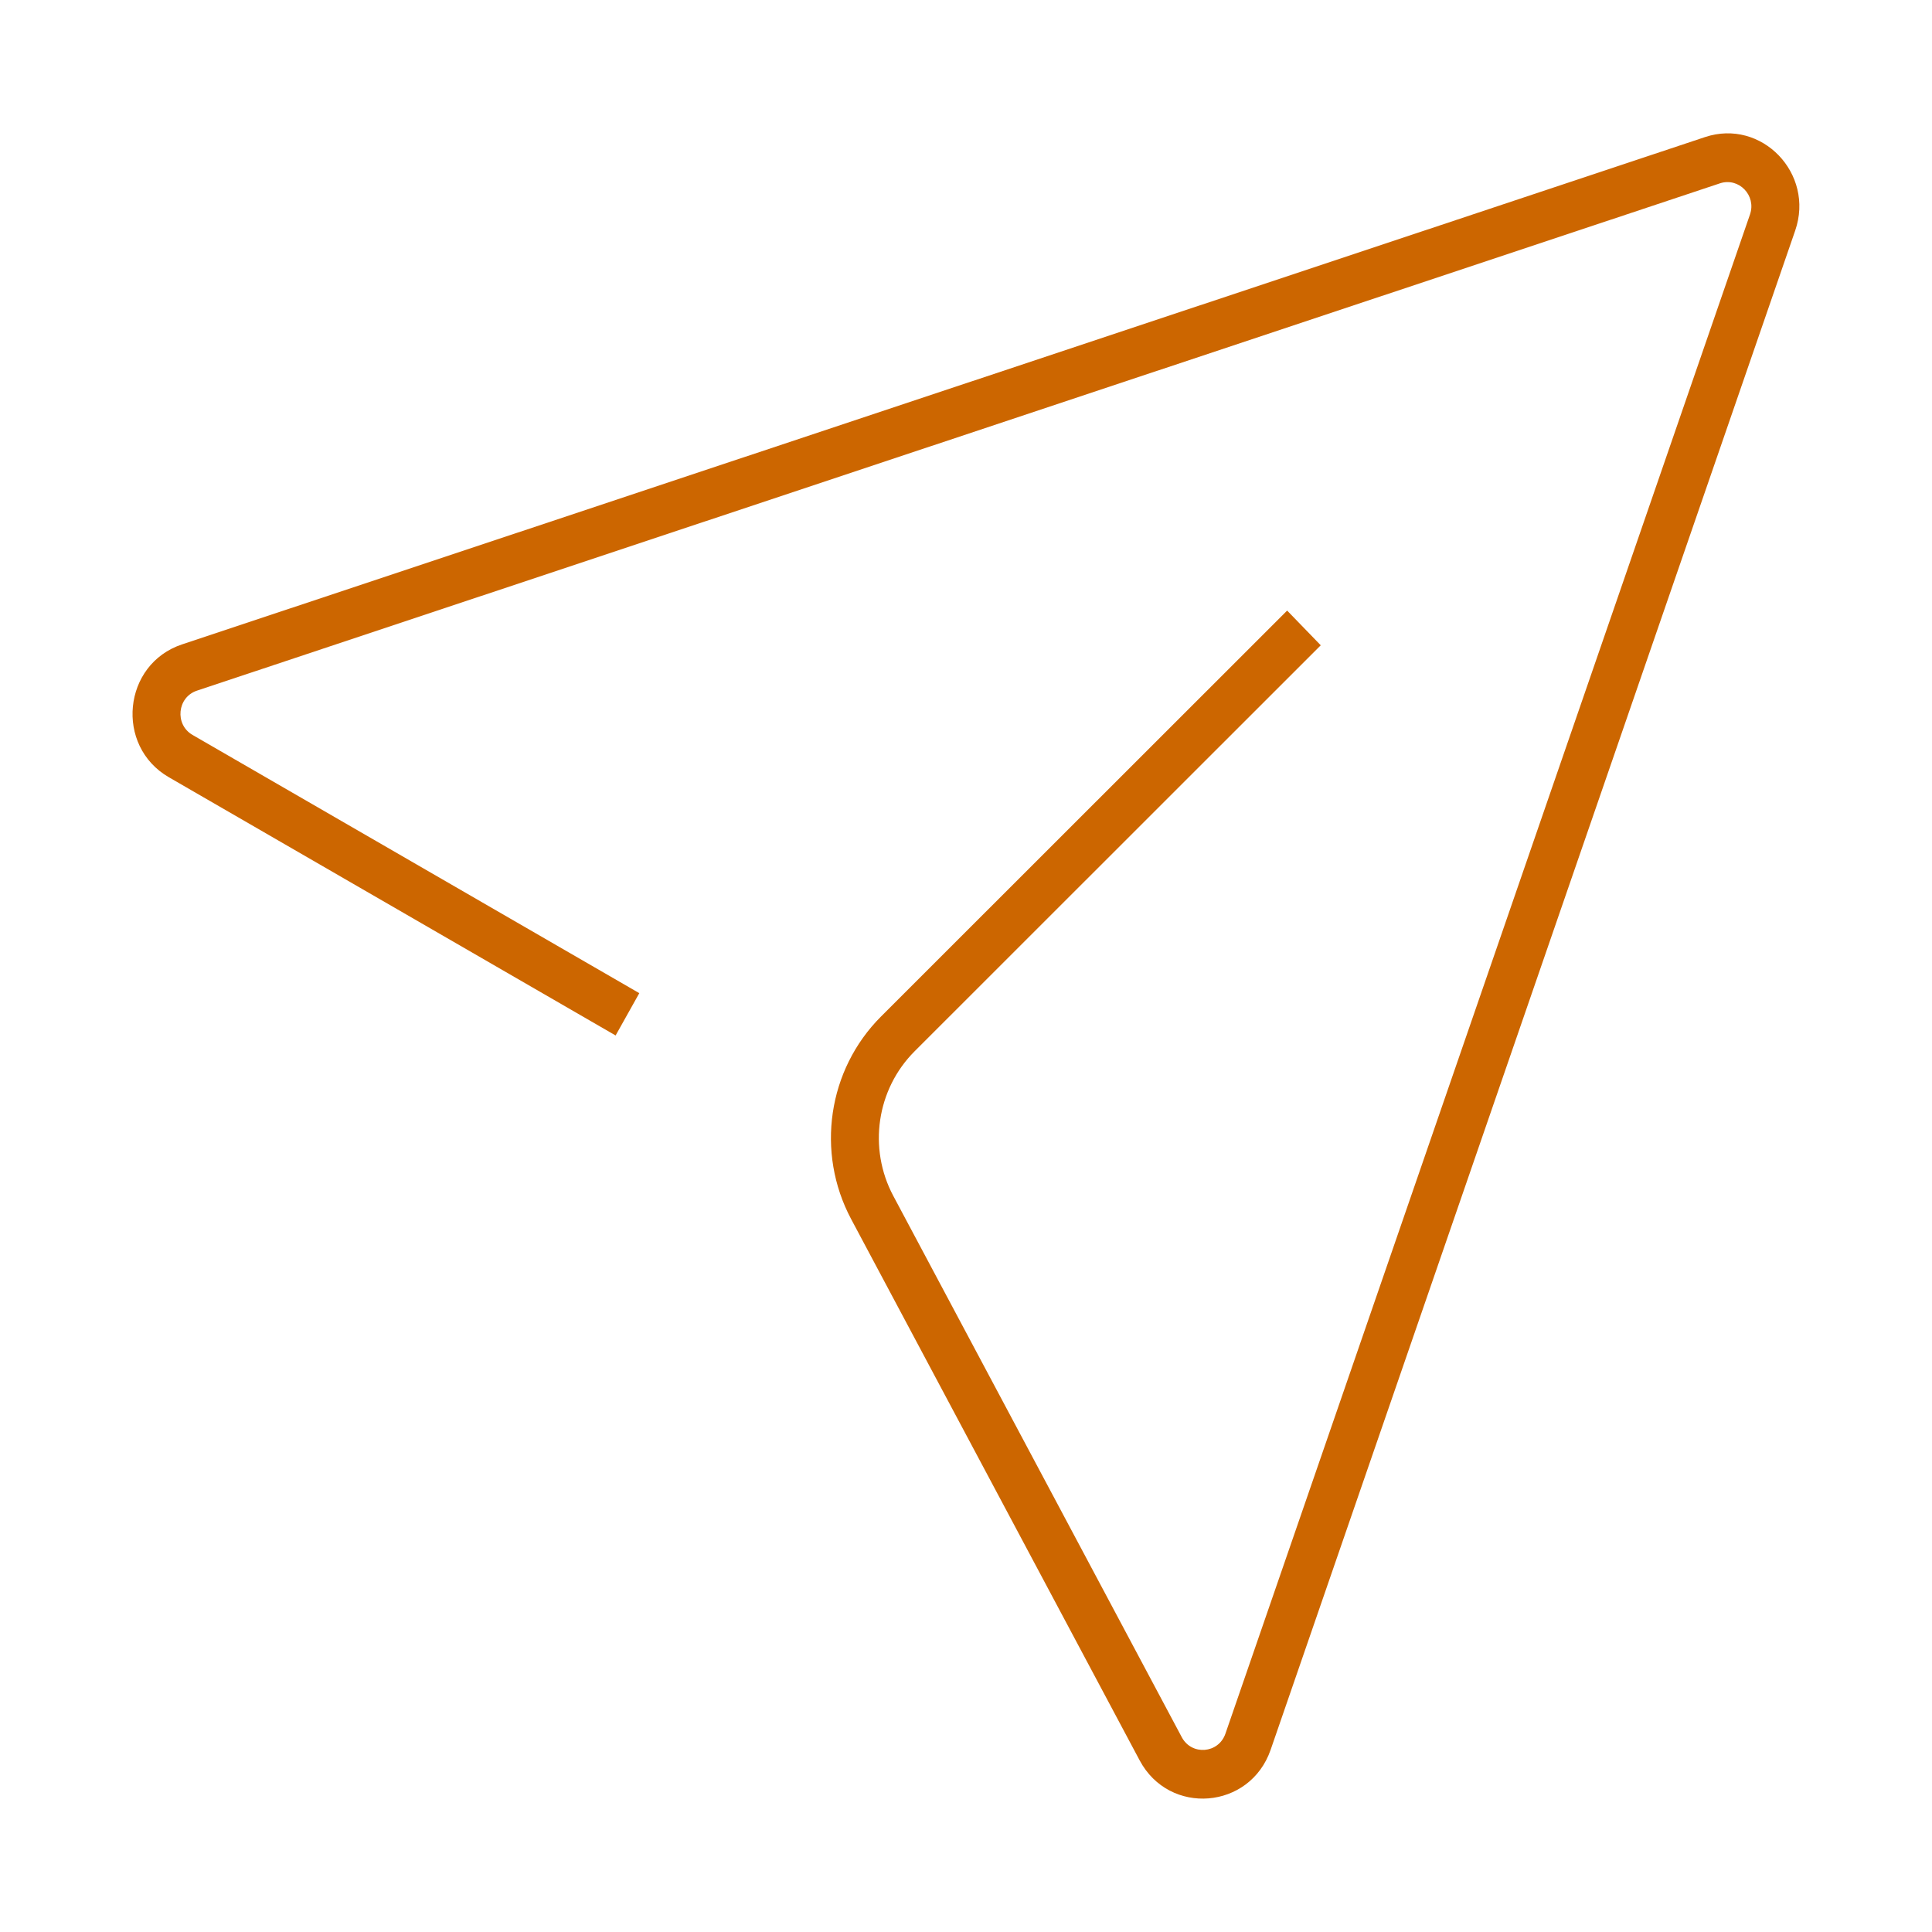 <svg width="50" height="50" viewBox="0 0 50 50" fill="none" xmlns="http://www.w3.org/2000/svg">
    <path fill-rule="evenodd" clip-rule="evenodd" d="M44.511 4.745C45 4.582 45.46 5.059 45.289 5.552L31.714 44.867C31.536 45.383 30.84 45.439 30.584 44.958L23.119 30.951C22.461 29.717 22.686 28.19 23.671 27.206L34.181 16.7L33.311 15.802L22.801 26.307C21.422 27.685 21.108 29.824 22.028 31.551L29.494 45.558C30.262 47 32.35 46.831 32.884 45.284L46.459 5.969C46.97 4.491 45.59 3.06 44.125 3.548L4.711 16.677C3.177 17.187 2.968 19.305 4.37 20.115L15.932 26.798L16.545 25.703L4.983 19.02C4.516 18.75 4.586 18.044 5.097 17.874L44.511 4.745Z" fill="#CC6600"/>
</svg>
